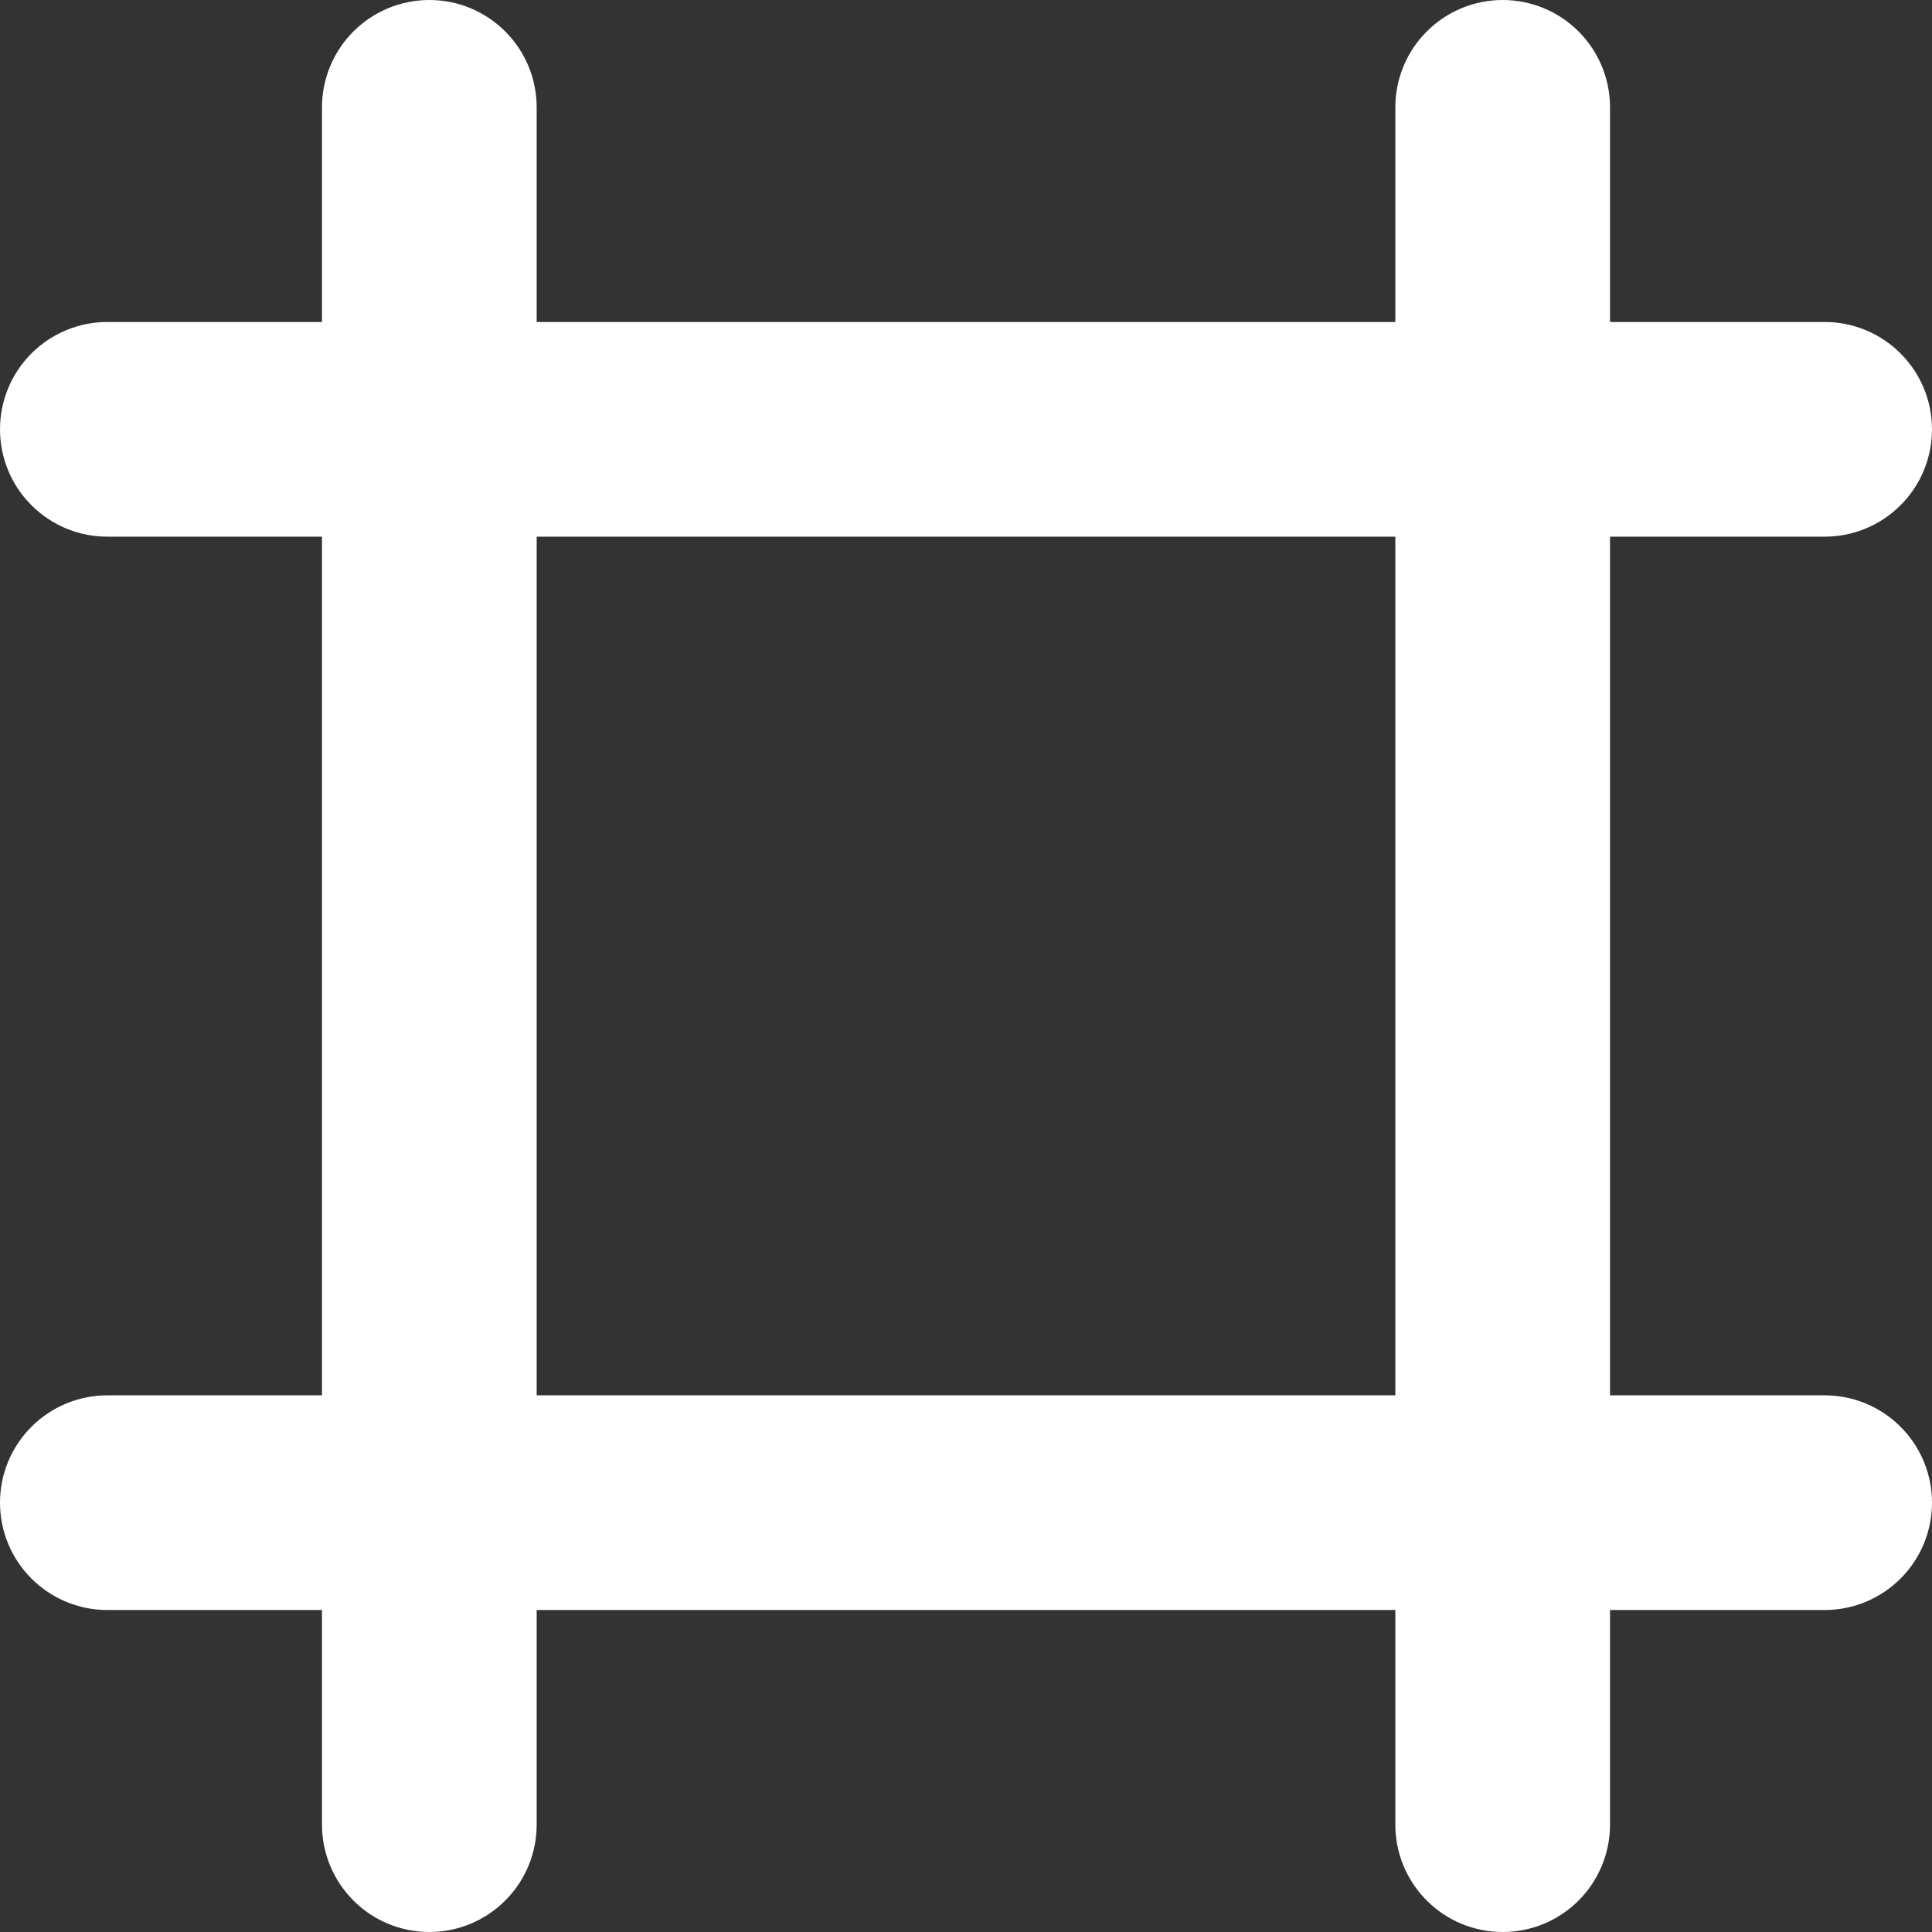 <svg width="32" height="32" viewBox="0 0 32 32" fill="none" xmlns="http://www.w3.org/2000/svg">
<rect x="0" y="0" width="32" height="32" fill="#333333" stroke="none"/>
<path fill-rule="evenodd" clip-rule="evenodd" d="M23.111 30.222C23.111 30.694 23.298 31.146 23.632 31.479C23.965 31.813 24.417 32 24.889 32C25.36 32 25.813 31.813 26.146 31.479C26.479 31.146 26.667 30.694 26.667 30.222V26.667H30.222C30.694 26.667 31.146 26.479 31.479 26.146C31.813 25.813 32 25.36 32 24.889C32 24.417 31.813 23.965 31.479 23.632C31.146 23.298 30.694 23.111 30.222 23.111H26.667V8.889H30.222C30.694 8.889 31.146 8.702 31.479 8.368C31.813 8.035 32 7.583 32 7.111C32 6.64 31.813 6.187 31.479 5.854C31.146 5.521 30.694 5.333 30.222 5.333H26.667V1.778C26.667 1.306 26.479 0.854 26.146 0.521C25.813 0.187 25.36 0 24.889 0C24.417 0 23.965 0.187 23.632 0.521C23.298 0.854 23.111 1.306 23.111 1.778V5.333H8.889V1.778C8.889 1.306 8.702 0.854 8.368 0.521C8.035 0.187 7.583 0 7.111 0C6.64 0 6.187 0.187 5.854 0.521C5.521 0.854 5.333 1.306 5.333 1.778V5.333H1.778C1.306 5.333 0.854 5.521 0.521 5.854C0.187 6.187 0 6.64 0 7.111C0 7.583 0.187 8.035 0.521 8.368C0.854 8.702 1.306 8.889 1.778 8.889H5.333V23.111H1.778C1.306 23.111 0.854 23.298 0.521 23.632C0.187 23.965 0 24.417 0 24.889C0 25.36 0.187 25.813 0.521 26.146C0.854 26.479 1.306 26.667 1.778 26.667H5.333V30.222C5.333 30.694 5.521 31.146 5.854 31.479C6.187 31.813 6.64 32 7.111 32C7.583 32 8.035 31.813 8.368 31.479C8.702 31.146 8.889 30.694 8.889 30.222V26.667H23.111V30.222ZM8.889 23.111H23.111V8.889H8.889V23.111Z" fill="white"/>
</svg>
